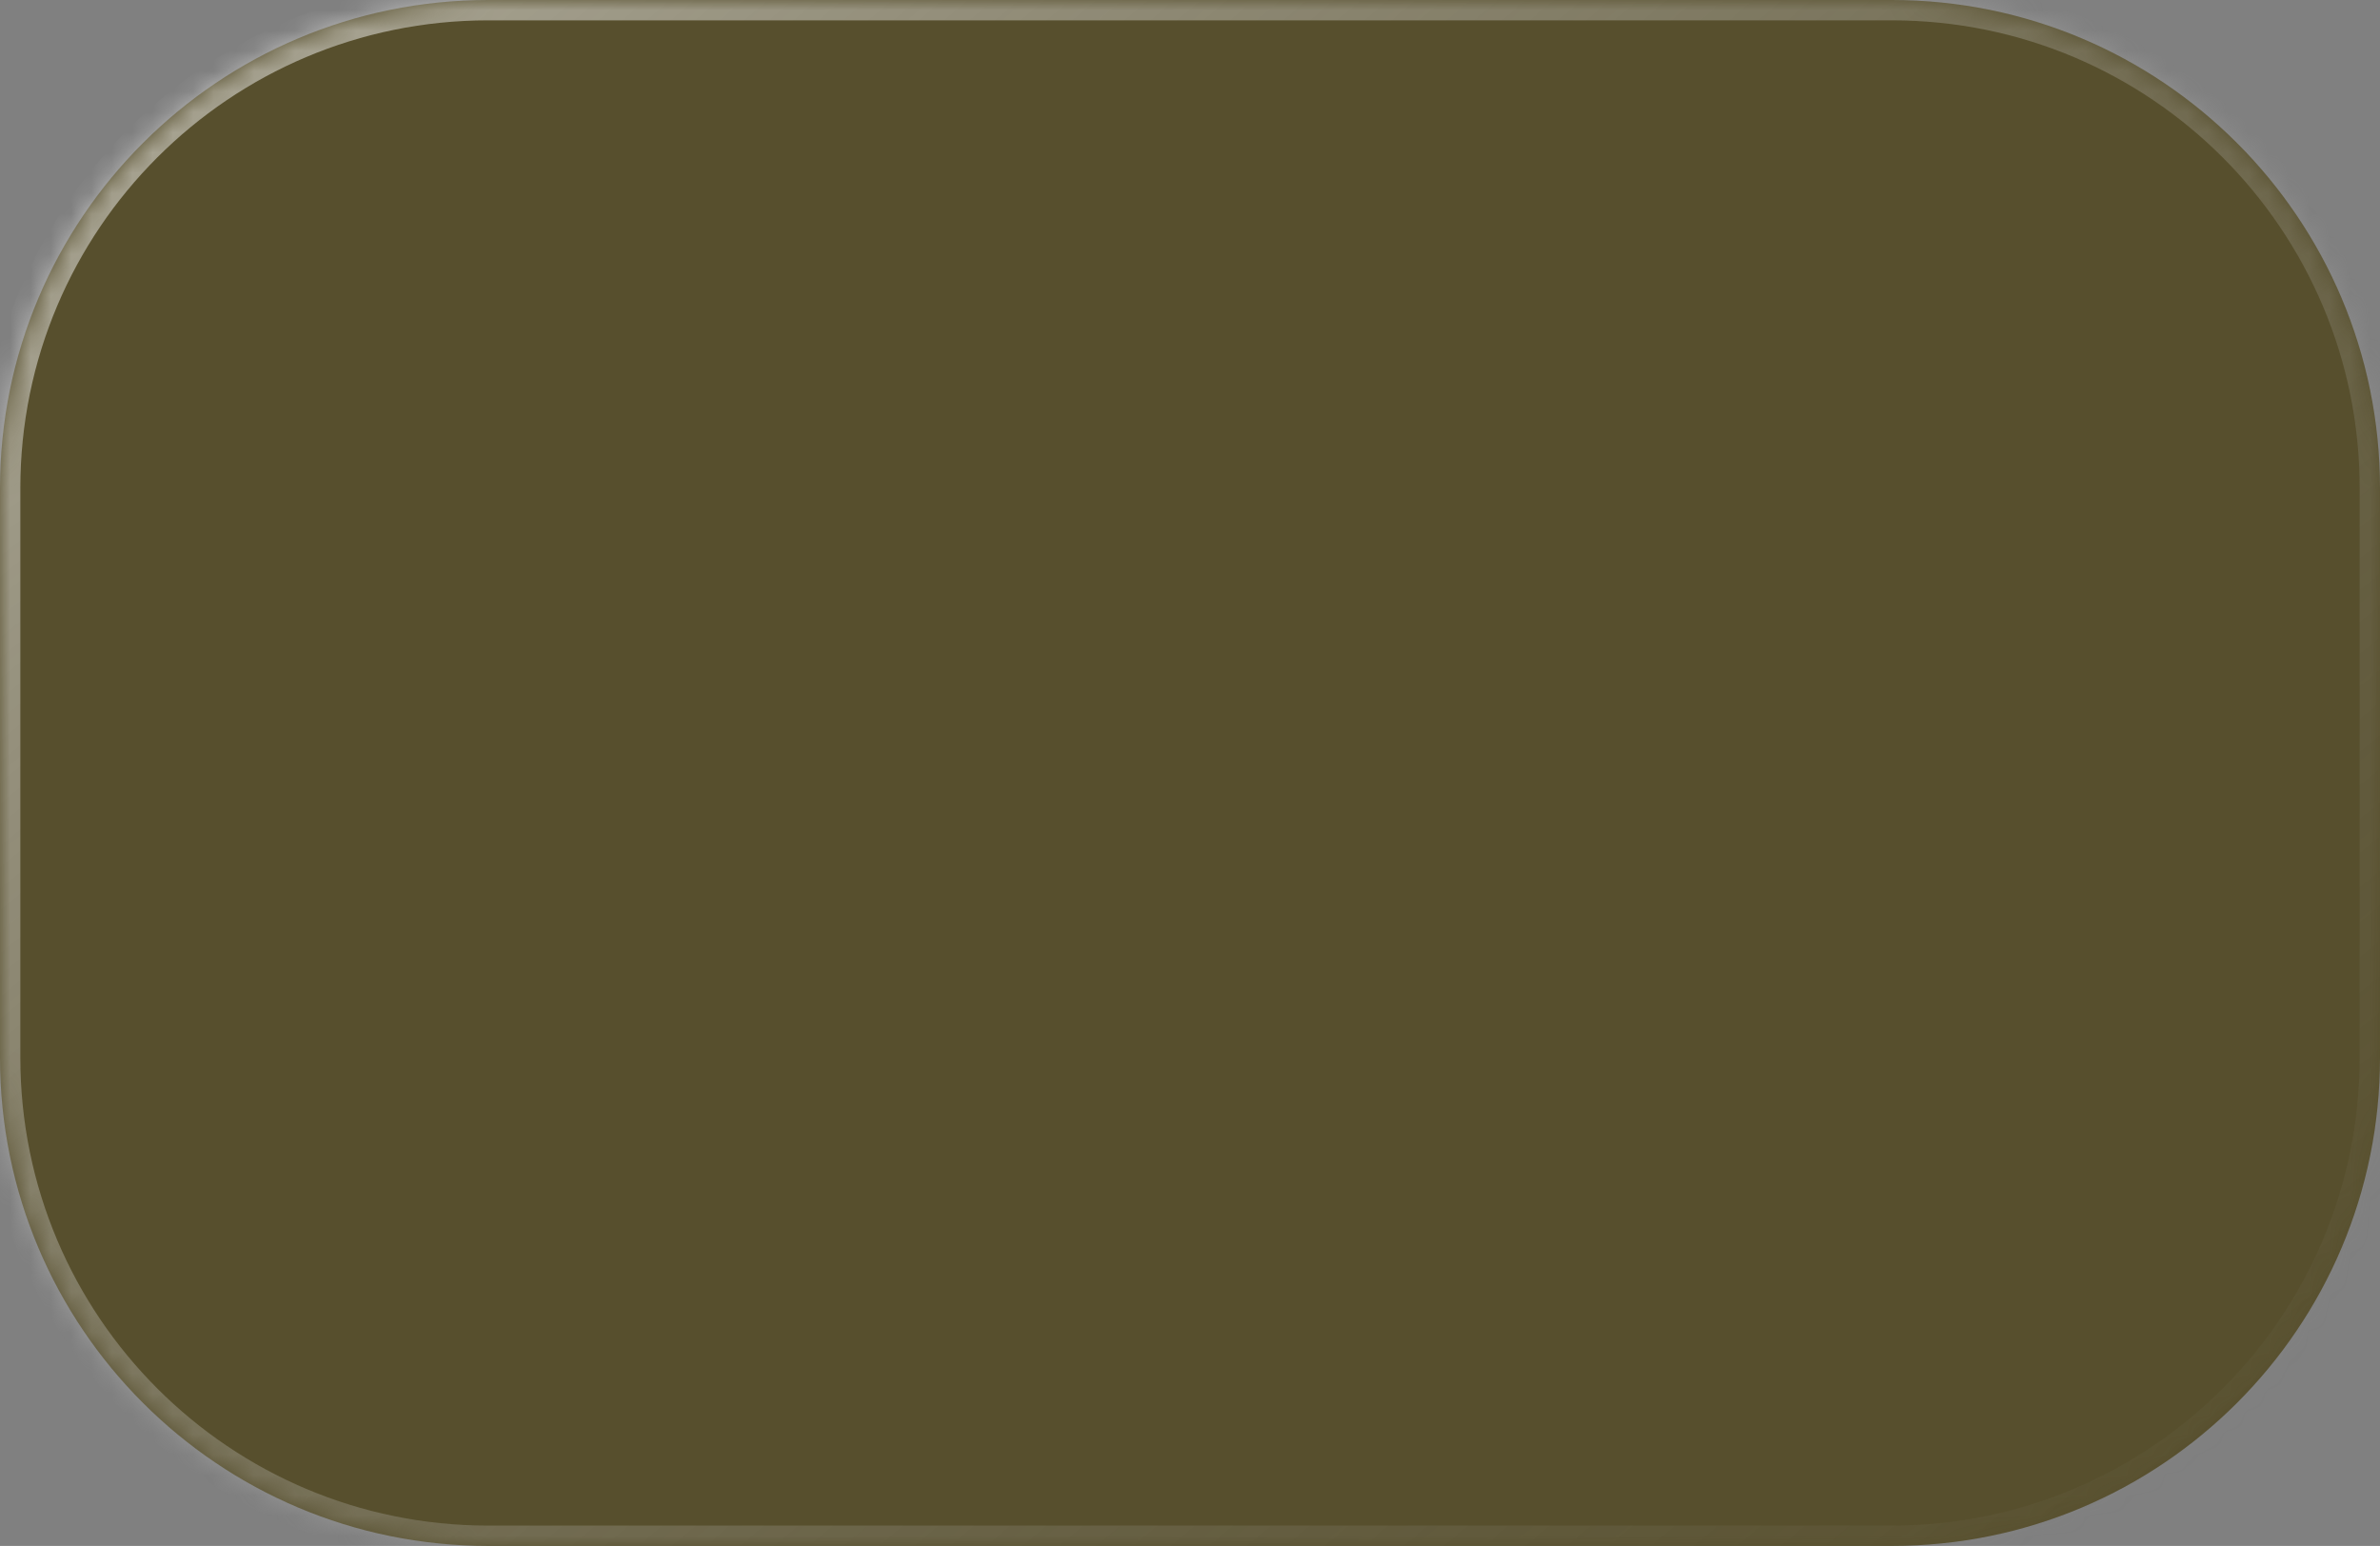 <?xml version="1.0" encoding="UTF-8"?> <svg xmlns="http://www.w3.org/2000/svg" width="117" height="76" viewBox="0 0 117 76" fill="none"><rect x="0" y="0" width="117" height="76" fill="#808080" stroke="none"/><mask id="path-1-inside-1_2180_95" fill="white"><path d="M0 24C0 10.745 10.745 0 24 0H93C106.255 0 117 10.745 117 24V52C117 65.255 106.255 76 93 76H24C10.745 76 0 65.255 0 52V24Z"></path></mask><path d="M0 24C0 10.745 10.745 0 24 0H93C106.255 0 117 10.745 117 24V52C117 65.255 106.255 76 93 76H24C10.745 76 0 65.255 0 52V24Z" fill="#574F2D"></path><path d="M24 1H93V-1H24V1ZM116 24V52H118V24H116ZM93 75H24V77H93V75ZM1 52V24H-1V52H1ZM24 75C11.297 75 1 64.703 1 52H-1C-1 65.807 10.193 77 24 77V75ZM116 52C116 64.703 105.703 75 93 75V77C106.807 77 118 65.807 118 52H116ZM93 1C105.703 1 116 11.297 116 24H118C118 10.193 106.807 -1 93 -1V1ZM24 -1C10.193 -1 -1 10.193 -1 24H1C1 11.297 11.297 1 24 1V-1Z" fill="url(#paint0_linear_2180_95)" fill-opacity="0.5" mask="url(#path-1-inside-1_2180_95)"></path><defs><linearGradient id="paint0_linear_2180_95" x1="7.409" y1="2.111" x2="88.462" y2="99.741" gradientUnits="userSpaceOnUse"><stop stop-color="white"></stop><stop offset="1" stop-color="#999999" stop-opacity="0"></stop></linearGradient></defs></svg> 
